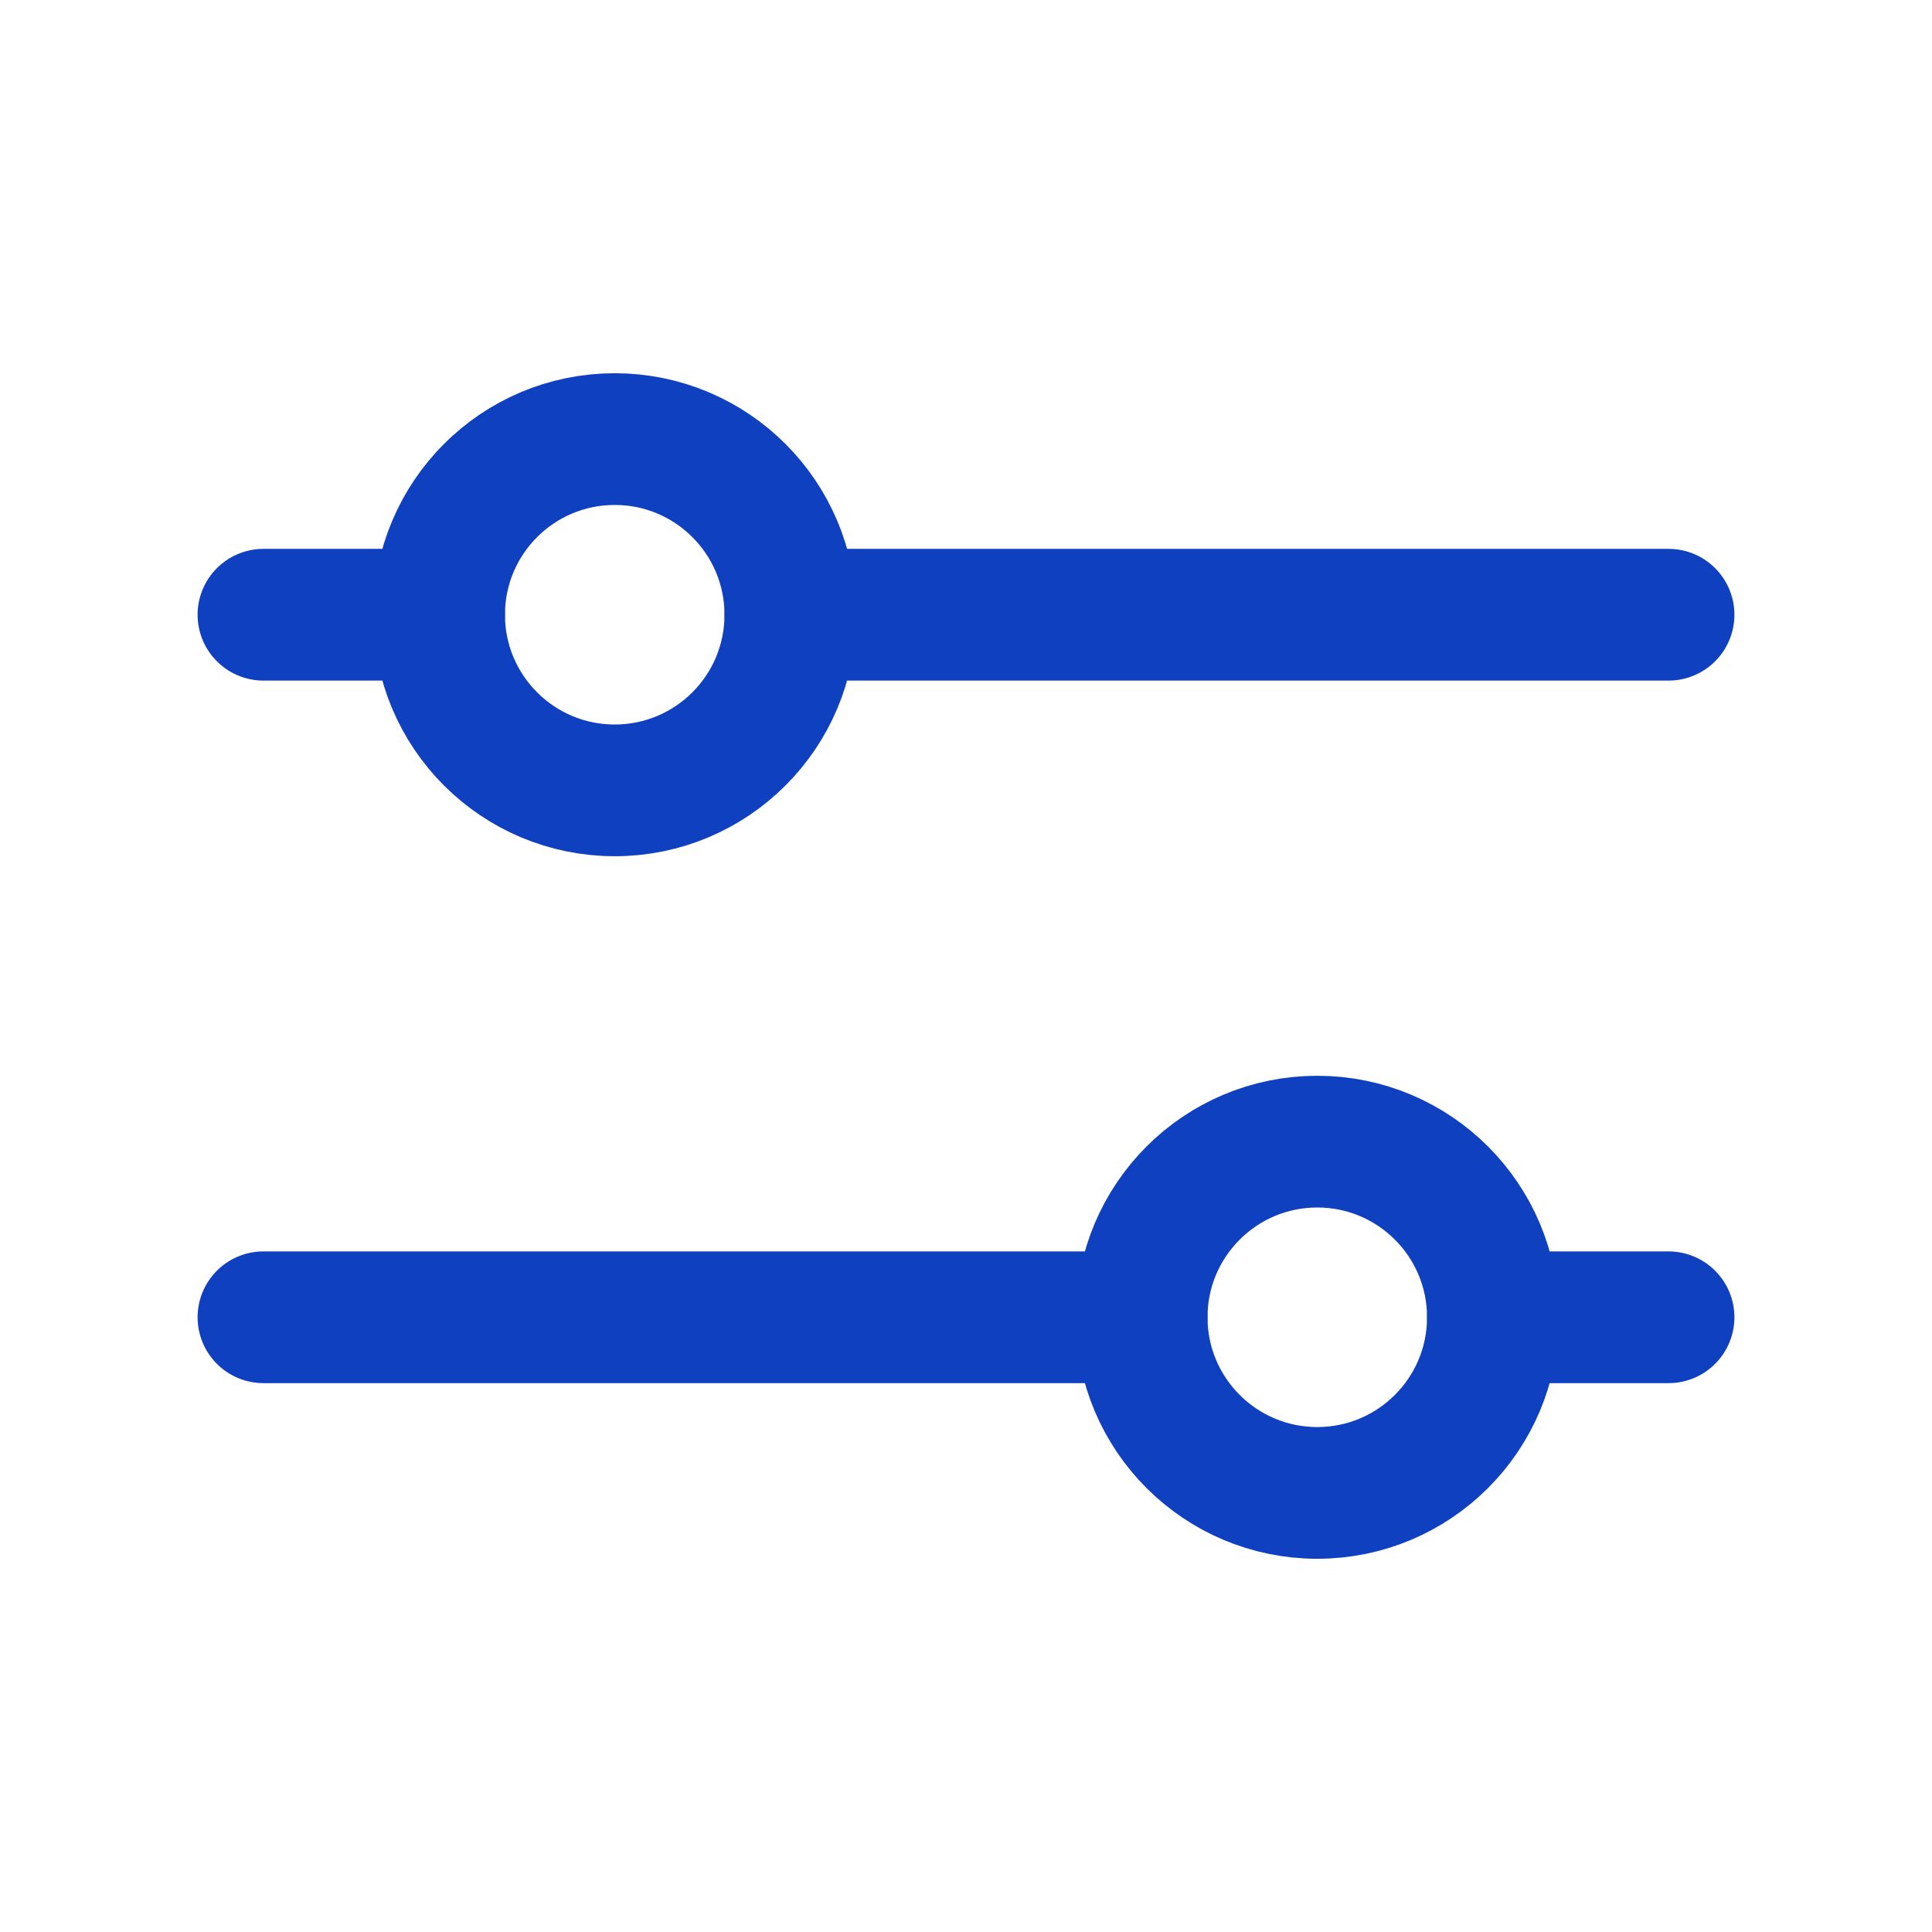 <svg width="22" height="22" viewBox="0 0 22 22" fill="none" xmlns="http://www.w3.org/2000/svg">
<path d="M19 7H9M13 15H3M19 15H17M5 7H3" stroke="#0E40C0" stroke-width="1.5" stroke-linecap="round" stroke-linejoin="round"/>
<circle cx="15" cy="15" r="2" stroke="#0E40C0" stroke-width="1.5" stroke-linecap="round" stroke-linejoin="round"/>
<circle cx="7" cy="7" r="2" stroke="#0E40C0" stroke-width="1.5" stroke-linecap="round" stroke-linejoin="round"/>
</svg>
